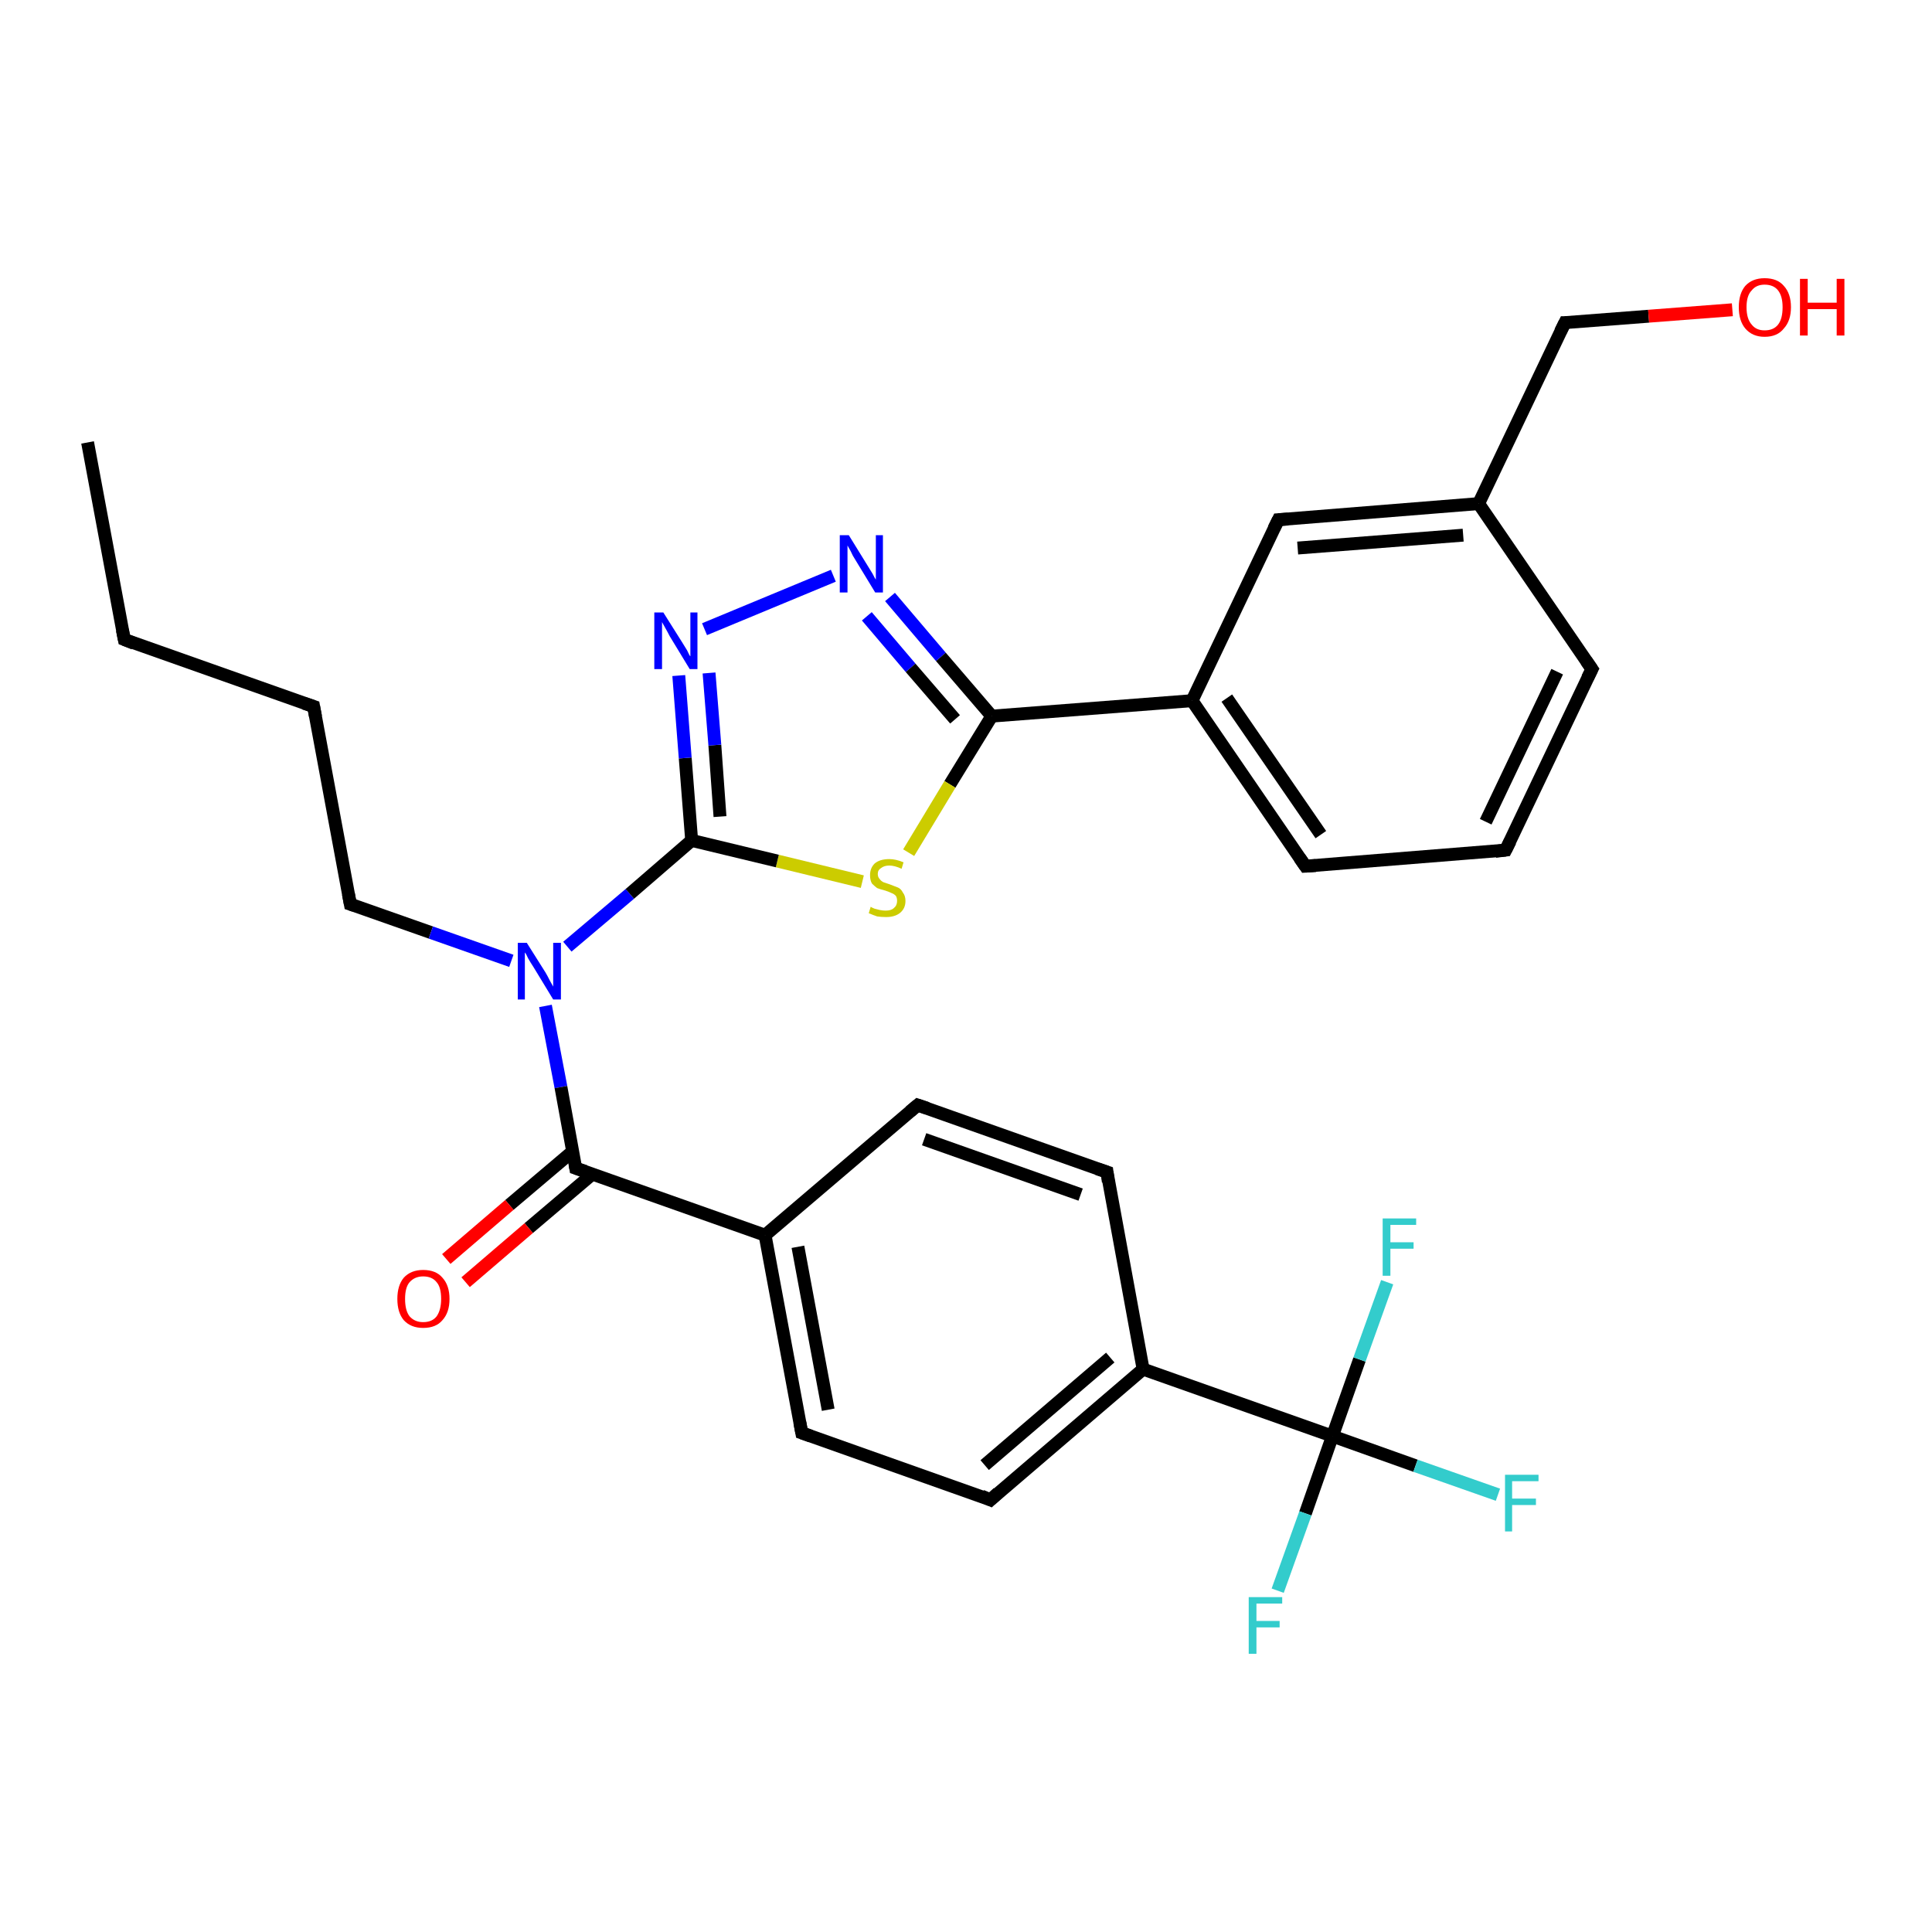 <?xml version='1.0' encoding='iso-8859-1'?>
<svg version='1.1' baseProfile='full'
              xmlns='http://www.w3.org/2000/svg'
                      xmlns:rdkit='http://www.rdkit.org/xml'
                      xmlns:xlink='http://www.w3.org/1999/xlink'
                  xml:space='preserve'
width='300px' height='300px' viewBox='0 0 300 300'>
<!-- END OF HEADER -->
<rect style='opacity:1.0;fill:#FFFFFF;stroke:none' width='300.0' height='300.0' x='0.0' y='0.0'> </rect>
<path class='bond-0 atom-0 atom-1' d='M 13.6,68.7 L 19.3,99.3' style='fill:none;fill-rule:evenodd;stroke:#000000;stroke-width:2.0px;stroke-linecap:butt;stroke-linejoin:miter;stroke-opacity:1' />
<path class='bond-1 atom-1 atom-2' d='M 19.3,99.3 L 48.7,109.7' style='fill:none;fill-rule:evenodd;stroke:#000000;stroke-width:2.0px;stroke-linecap:butt;stroke-linejoin:miter;stroke-opacity:1' />
<path class='bond-2 atom-2 atom-3' d='M 48.7,109.7 L 54.4,140.4' style='fill:none;fill-rule:evenodd;stroke:#000000;stroke-width:2.0px;stroke-linecap:butt;stroke-linejoin:miter;stroke-opacity:1' />
<path class='bond-3 atom-3 atom-4' d='M 54.4,140.4 L 66.9,144.8' style='fill:none;fill-rule:evenodd;stroke:#000000;stroke-width:2.0px;stroke-linecap:butt;stroke-linejoin:miter;stroke-opacity:1' />
<path class='bond-3 atom-3 atom-4' d='M 66.9,144.8 L 79.4,149.2' style='fill:none;fill-rule:evenodd;stroke:#0000FF;stroke-width:2.0px;stroke-linecap:butt;stroke-linejoin:miter;stroke-opacity:1' />
<path class='bond-4 atom-4 atom-5' d='M 84.7,156.2 L 87.1,168.8' style='fill:none;fill-rule:evenodd;stroke:#0000FF;stroke-width:2.0px;stroke-linecap:butt;stroke-linejoin:miter;stroke-opacity:1' />
<path class='bond-4 atom-4 atom-5' d='M 87.1,168.8 L 89.4,181.4' style='fill:none;fill-rule:evenodd;stroke:#000000;stroke-width:2.0px;stroke-linecap:butt;stroke-linejoin:miter;stroke-opacity:1' />
<path class='bond-5 atom-5 atom-6' d='M 88.9,178.8 L 79.1,187.1' style='fill:none;fill-rule:evenodd;stroke:#000000;stroke-width:2.0px;stroke-linecap:butt;stroke-linejoin:miter;stroke-opacity:1' />
<path class='bond-5 atom-5 atom-6' d='M 79.1,187.1 L 69.3,195.5' style='fill:none;fill-rule:evenodd;stroke:#FF0000;stroke-width:2.0px;stroke-linecap:butt;stroke-linejoin:miter;stroke-opacity:1' />
<path class='bond-5 atom-5 atom-6' d='M 92.0,182.3 L 82.1,190.7' style='fill:none;fill-rule:evenodd;stroke:#000000;stroke-width:2.0px;stroke-linecap:butt;stroke-linejoin:miter;stroke-opacity:1' />
<path class='bond-5 atom-5 atom-6' d='M 82.1,190.7 L 72.3,199.1' style='fill:none;fill-rule:evenodd;stroke:#FF0000;stroke-width:2.0px;stroke-linecap:butt;stroke-linejoin:miter;stroke-opacity:1' />
<path class='bond-6 atom-5 atom-7' d='M 89.4,181.4 L 118.8,191.8' style='fill:none;fill-rule:evenodd;stroke:#000000;stroke-width:2.0px;stroke-linecap:butt;stroke-linejoin:miter;stroke-opacity:1' />
<path class='bond-7 atom-7 atom-8' d='M 118.8,191.8 L 124.5,222.5' style='fill:none;fill-rule:evenodd;stroke:#000000;stroke-width:2.0px;stroke-linecap:butt;stroke-linejoin:miter;stroke-opacity:1' />
<path class='bond-7 atom-7 atom-8' d='M 123.9,193.6 L 128.6,218.9' style='fill:none;fill-rule:evenodd;stroke:#000000;stroke-width:2.0px;stroke-linecap:butt;stroke-linejoin:miter;stroke-opacity:1' />
<path class='bond-8 atom-8 atom-9' d='M 124.5,222.5 L 153.8,232.9' style='fill:none;fill-rule:evenodd;stroke:#000000;stroke-width:2.0px;stroke-linecap:butt;stroke-linejoin:miter;stroke-opacity:1' />
<path class='bond-9 atom-9 atom-10' d='M 153.8,232.9 L 177.5,212.6' style='fill:none;fill-rule:evenodd;stroke:#000000;stroke-width:2.0px;stroke-linecap:butt;stroke-linejoin:miter;stroke-opacity:1' />
<path class='bond-9 atom-9 atom-10' d='M 152.9,227.5 L 172.4,210.8' style='fill:none;fill-rule:evenodd;stroke:#000000;stroke-width:2.0px;stroke-linecap:butt;stroke-linejoin:miter;stroke-opacity:1' />
<path class='bond-10 atom-10 atom-11' d='M 177.5,212.6 L 171.9,182.0' style='fill:none;fill-rule:evenodd;stroke:#000000;stroke-width:2.0px;stroke-linecap:butt;stroke-linejoin:miter;stroke-opacity:1' />
<path class='bond-11 atom-11 atom-12' d='M 171.9,182.0 L 142.5,171.6' style='fill:none;fill-rule:evenodd;stroke:#000000;stroke-width:2.0px;stroke-linecap:butt;stroke-linejoin:miter;stroke-opacity:1' />
<path class='bond-11 atom-11 atom-12' d='M 167.8,185.5 L 143.5,176.9' style='fill:none;fill-rule:evenodd;stroke:#000000;stroke-width:2.0px;stroke-linecap:butt;stroke-linejoin:miter;stroke-opacity:1' />
<path class='bond-12 atom-10 atom-13' d='M 177.5,212.6 L 206.9,223.0' style='fill:none;fill-rule:evenodd;stroke:#000000;stroke-width:2.0px;stroke-linecap:butt;stroke-linejoin:miter;stroke-opacity:1' />
<path class='bond-13 atom-13 atom-14' d='M 206.9,223.0 L 219.8,227.6' style='fill:none;fill-rule:evenodd;stroke:#000000;stroke-width:2.0px;stroke-linecap:butt;stroke-linejoin:miter;stroke-opacity:1' />
<path class='bond-13 atom-13 atom-14' d='M 219.8,227.6 L 232.6,232.1' style='fill:none;fill-rule:evenodd;stroke:#33CCCC;stroke-width:2.0px;stroke-linecap:butt;stroke-linejoin:miter;stroke-opacity:1' />
<path class='bond-14 atom-13 atom-15' d='M 206.9,223.0 L 202.7,235.0' style='fill:none;fill-rule:evenodd;stroke:#000000;stroke-width:2.0px;stroke-linecap:butt;stroke-linejoin:miter;stroke-opacity:1' />
<path class='bond-14 atom-13 atom-15' d='M 202.7,235.0 L 198.4,247.0' style='fill:none;fill-rule:evenodd;stroke:#33CCCC;stroke-width:2.0px;stroke-linecap:butt;stroke-linejoin:miter;stroke-opacity:1' />
<path class='bond-15 atom-13 atom-16' d='M 206.9,223.0 L 211.1,211.1' style='fill:none;fill-rule:evenodd;stroke:#000000;stroke-width:2.0px;stroke-linecap:butt;stroke-linejoin:miter;stroke-opacity:1' />
<path class='bond-15 atom-13 atom-16' d='M 211.1,211.1 L 215.4,199.1' style='fill:none;fill-rule:evenodd;stroke:#33CCCC;stroke-width:2.0px;stroke-linecap:butt;stroke-linejoin:miter;stroke-opacity:1' />
<path class='bond-16 atom-4 atom-17' d='M 88.1,147.0 L 97.8,138.8' style='fill:none;fill-rule:evenodd;stroke:#0000FF;stroke-width:2.0px;stroke-linecap:butt;stroke-linejoin:miter;stroke-opacity:1' />
<path class='bond-16 atom-4 atom-17' d='M 97.8,138.8 L 107.4,130.5' style='fill:none;fill-rule:evenodd;stroke:#000000;stroke-width:2.0px;stroke-linecap:butt;stroke-linejoin:miter;stroke-opacity:1' />
<path class='bond-17 atom-17 atom-18' d='M 107.4,130.5 L 106.4,117.7' style='fill:none;fill-rule:evenodd;stroke:#000000;stroke-width:2.0px;stroke-linecap:butt;stroke-linejoin:miter;stroke-opacity:1' />
<path class='bond-17 atom-17 atom-18' d='M 106.4,117.7 L 105.4,104.9' style='fill:none;fill-rule:evenodd;stroke:#0000FF;stroke-width:2.0px;stroke-linecap:butt;stroke-linejoin:miter;stroke-opacity:1' />
<path class='bond-17 atom-17 atom-18' d='M 111.8,126.8 L 111.0,115.7' style='fill:none;fill-rule:evenodd;stroke:#000000;stroke-width:2.0px;stroke-linecap:butt;stroke-linejoin:miter;stroke-opacity:1' />
<path class='bond-17 atom-17 atom-18' d='M 111.0,115.7 L 110.1,104.5' style='fill:none;fill-rule:evenodd;stroke:#0000FF;stroke-width:2.0px;stroke-linecap:butt;stroke-linejoin:miter;stroke-opacity:1' />
<path class='bond-18 atom-18 atom-19' d='M 109.4,97.7 L 129.4,89.4' style='fill:none;fill-rule:evenodd;stroke:#0000FF;stroke-width:2.0px;stroke-linecap:butt;stroke-linejoin:miter;stroke-opacity:1' />
<path class='bond-19 atom-19 atom-20' d='M 138.2,92.7 L 146.1,102.0' style='fill:none;fill-rule:evenodd;stroke:#0000FF;stroke-width:2.0px;stroke-linecap:butt;stroke-linejoin:miter;stroke-opacity:1' />
<path class='bond-19 atom-19 atom-20' d='M 146.1,102.0 L 154.0,111.2' style='fill:none;fill-rule:evenodd;stroke:#000000;stroke-width:2.0px;stroke-linecap:butt;stroke-linejoin:miter;stroke-opacity:1' />
<path class='bond-19 atom-19 atom-20' d='M 134.6,95.7 L 141.4,103.7' style='fill:none;fill-rule:evenodd;stroke:#0000FF;stroke-width:2.0px;stroke-linecap:butt;stroke-linejoin:miter;stroke-opacity:1' />
<path class='bond-19 atom-19 atom-20' d='M 141.4,103.7 L 148.3,111.7' style='fill:none;fill-rule:evenodd;stroke:#000000;stroke-width:2.0px;stroke-linecap:butt;stroke-linejoin:miter;stroke-opacity:1' />
<path class='bond-20 atom-20 atom-21' d='M 154.0,111.2 L 147.5,121.8' style='fill:none;fill-rule:evenodd;stroke:#000000;stroke-width:2.0px;stroke-linecap:butt;stroke-linejoin:miter;stroke-opacity:1' />
<path class='bond-20 atom-20 atom-21' d='M 147.5,121.8 L 141.1,132.4' style='fill:none;fill-rule:evenodd;stroke:#CCCC00;stroke-width:2.0px;stroke-linecap:butt;stroke-linejoin:miter;stroke-opacity:1' />
<path class='bond-21 atom-20 atom-22' d='M 154.0,111.2 L 185.1,108.8' style='fill:none;fill-rule:evenodd;stroke:#000000;stroke-width:2.0px;stroke-linecap:butt;stroke-linejoin:miter;stroke-opacity:1' />
<path class='bond-22 atom-22 atom-23' d='M 185.1,108.8 L 202.7,134.5' style='fill:none;fill-rule:evenodd;stroke:#000000;stroke-width:2.0px;stroke-linecap:butt;stroke-linejoin:miter;stroke-opacity:1' />
<path class='bond-22 atom-22 atom-23' d='M 190.5,108.4 L 205.1,129.6' style='fill:none;fill-rule:evenodd;stroke:#000000;stroke-width:2.0px;stroke-linecap:butt;stroke-linejoin:miter;stroke-opacity:1' />
<path class='bond-23 atom-23 atom-24' d='M 202.7,134.5 L 233.8,132.0' style='fill:none;fill-rule:evenodd;stroke:#000000;stroke-width:2.0px;stroke-linecap:butt;stroke-linejoin:miter;stroke-opacity:1' />
<path class='bond-24 atom-24 atom-25' d='M 233.8,132.0 L 247.2,103.9' style='fill:none;fill-rule:evenodd;stroke:#000000;stroke-width:2.0px;stroke-linecap:butt;stroke-linejoin:miter;stroke-opacity:1' />
<path class='bond-24 atom-24 atom-25' d='M 230.7,127.6 L 241.8,104.3' style='fill:none;fill-rule:evenodd;stroke:#000000;stroke-width:2.0px;stroke-linecap:butt;stroke-linejoin:miter;stroke-opacity:1' />
<path class='bond-25 atom-25 atom-26' d='M 247.2,103.9 L 229.6,78.2' style='fill:none;fill-rule:evenodd;stroke:#000000;stroke-width:2.0px;stroke-linecap:butt;stroke-linejoin:miter;stroke-opacity:1' />
<path class='bond-26 atom-26 atom-27' d='M 229.6,78.2 L 243.0,50.1' style='fill:none;fill-rule:evenodd;stroke:#000000;stroke-width:2.0px;stroke-linecap:butt;stroke-linejoin:miter;stroke-opacity:1' />
<path class='bond-27 atom-27 atom-28' d='M 243.0,50.1 L 256.0,49.1' style='fill:none;fill-rule:evenodd;stroke:#000000;stroke-width:2.0px;stroke-linecap:butt;stroke-linejoin:miter;stroke-opacity:1' />
<path class='bond-27 atom-27 atom-28' d='M 256.0,49.1 L 269.0,48.1' style='fill:none;fill-rule:evenodd;stroke:#FF0000;stroke-width:2.0px;stroke-linecap:butt;stroke-linejoin:miter;stroke-opacity:1' />
<path class='bond-28 atom-26 atom-29' d='M 229.6,78.2 L 198.5,80.7' style='fill:none;fill-rule:evenodd;stroke:#000000;stroke-width:2.0px;stroke-linecap:butt;stroke-linejoin:miter;stroke-opacity:1' />
<path class='bond-28 atom-26 atom-29' d='M 227.2,83.1 L 201.5,85.1' style='fill:none;fill-rule:evenodd;stroke:#000000;stroke-width:2.0px;stroke-linecap:butt;stroke-linejoin:miter;stroke-opacity:1' />
<path class='bond-29 atom-12 atom-7' d='M 142.5,171.6 L 118.8,191.8' style='fill:none;fill-rule:evenodd;stroke:#000000;stroke-width:2.0px;stroke-linecap:butt;stroke-linejoin:miter;stroke-opacity:1' />
<path class='bond-30 atom-21 atom-17' d='M 133.9,136.9 L 120.7,133.7' style='fill:none;fill-rule:evenodd;stroke:#CCCC00;stroke-width:2.0px;stroke-linecap:butt;stroke-linejoin:miter;stroke-opacity:1' />
<path class='bond-30 atom-21 atom-17' d='M 120.7,133.7 L 107.4,130.5' style='fill:none;fill-rule:evenodd;stroke:#000000;stroke-width:2.0px;stroke-linecap:butt;stroke-linejoin:miter;stroke-opacity:1' />
<path class='bond-31 atom-29 atom-22' d='M 198.5,80.7 L 185.1,108.8' style='fill:none;fill-rule:evenodd;stroke:#000000;stroke-width:2.0px;stroke-linecap:butt;stroke-linejoin:miter;stroke-opacity:1' />
<path d='M 19.0,97.8 L 19.3,99.3 L 20.8,99.9' style='fill:none;stroke:#000000;stroke-width:2.0px;stroke-linecap:butt;stroke-linejoin:miter;stroke-opacity:1;' />
<path d='M 47.2,109.2 L 48.7,109.7 L 49.0,111.3' style='fill:none;stroke:#000000;stroke-width:2.0px;stroke-linecap:butt;stroke-linejoin:miter;stroke-opacity:1;' />
<path d='M 54.1,138.8 L 54.4,140.4 L 55.0,140.6' style='fill:none;stroke:#000000;stroke-width:2.0px;stroke-linecap:butt;stroke-linejoin:miter;stroke-opacity:1;' />
<path d='M 89.3,180.8 L 89.4,181.4 L 90.9,181.9' style='fill:none;stroke:#000000;stroke-width:2.0px;stroke-linecap:butt;stroke-linejoin:miter;stroke-opacity:1;' />
<path d='M 124.2,220.9 L 124.5,222.5 L 125.9,223.0' style='fill:none;stroke:#000000;stroke-width:2.0px;stroke-linecap:butt;stroke-linejoin:miter;stroke-opacity:1;' />
<path d='M 152.4,232.3 L 153.8,232.9 L 155.0,231.8' style='fill:none;stroke:#000000;stroke-width:2.0px;stroke-linecap:butt;stroke-linejoin:miter;stroke-opacity:1;' />
<path d='M 172.1,183.5 L 171.9,182.0 L 170.4,181.5' style='fill:none;stroke:#000000;stroke-width:2.0px;stroke-linecap:butt;stroke-linejoin:miter;stroke-opacity:1;' />
<path d='M 144.0,172.1 L 142.5,171.6 L 141.3,172.6' style='fill:none;stroke:#000000;stroke-width:2.0px;stroke-linecap:butt;stroke-linejoin:miter;stroke-opacity:1;' />
<path d='M 201.8,133.2 L 202.7,134.5 L 204.3,134.4' style='fill:none;stroke:#000000;stroke-width:2.0px;stroke-linecap:butt;stroke-linejoin:miter;stroke-opacity:1;' />
<path d='M 232.2,132.2 L 233.8,132.0 L 234.5,130.6' style='fill:none;stroke:#000000;stroke-width:2.0px;stroke-linecap:butt;stroke-linejoin:miter;stroke-opacity:1;' />
<path d='M 246.5,105.3 L 247.2,103.9 L 246.3,102.6' style='fill:none;stroke:#000000;stroke-width:2.0px;stroke-linecap:butt;stroke-linejoin:miter;stroke-opacity:1;' />
<path d='M 242.3,51.5 L 243.0,50.1 L 243.6,50.1' style='fill:none;stroke:#000000;stroke-width:2.0px;stroke-linecap:butt;stroke-linejoin:miter;stroke-opacity:1;' />
<path d='M 200.0,80.6 L 198.5,80.7 L 197.8,82.1' style='fill:none;stroke:#000000;stroke-width:2.0px;stroke-linecap:butt;stroke-linejoin:miter;stroke-opacity:1;' />
<path class='atom-4' d='M 81.8 146.4
L 84.7 151.0
Q 85.0 151.5, 85.4 152.3
Q 85.9 153.2, 85.9 153.2
L 85.9 146.4
L 87.1 146.4
L 87.1 155.2
L 85.9 155.2
L 82.8 150.1
Q 82.4 149.5, 82.0 148.8
Q 81.7 148.1, 81.5 147.9
L 81.5 155.2
L 80.4 155.2
L 80.4 146.4
L 81.8 146.4
' fill='#0000FF'/>
<path class='atom-6' d='M 61.7 201.7
Q 61.7 199.6, 62.7 198.4
Q 63.8 197.2, 65.7 197.2
Q 67.7 197.2, 68.7 198.4
Q 69.8 199.6, 69.8 201.7
Q 69.8 203.8, 68.7 205.0
Q 67.7 206.2, 65.7 206.2
Q 63.8 206.2, 62.7 205.0
Q 61.7 203.8, 61.7 201.7
M 65.7 205.3
Q 67.1 205.3, 67.8 204.4
Q 68.5 203.4, 68.5 201.7
Q 68.5 199.9, 67.8 199.1
Q 67.1 198.2, 65.7 198.2
Q 64.4 198.2, 63.6 199.1
Q 62.9 199.9, 62.9 201.7
Q 62.9 203.5, 63.6 204.4
Q 64.4 205.3, 65.7 205.3
' fill='#FF0000'/>
<path class='atom-14' d='M 233.7 229.0
L 238.9 229.0
L 238.9 230.0
L 234.8 230.0
L 234.8 232.7
L 238.5 232.7
L 238.5 233.7
L 234.8 233.7
L 234.8 237.8
L 233.7 237.8
L 233.7 229.0
' fill='#33CCCC'/>
<path class='atom-15' d='M 193.9 248.0
L 199.1 248.0
L 199.1 249.0
L 195.1 249.0
L 195.1 251.7
L 198.7 251.7
L 198.7 252.7
L 195.1 252.7
L 195.1 256.8
L 193.9 256.8
L 193.9 248.0
' fill='#33CCCC'/>
<path class='atom-16' d='M 214.7 189.2
L 219.9 189.2
L 219.9 190.2
L 215.9 190.2
L 215.9 192.9
L 219.5 192.9
L 219.5 193.9
L 215.9 193.9
L 215.9 198.1
L 214.7 198.1
L 214.7 189.2
' fill='#33CCCC'/>
<path class='atom-18' d='M 103.0 95.1
L 105.9 99.7
Q 106.2 100.2, 106.7 101.0
Q 107.1 101.9, 107.2 101.9
L 107.2 95.1
L 108.3 95.1
L 108.3 103.9
L 107.1 103.9
L 104.0 98.8
Q 103.7 98.2, 103.3 97.5
Q 102.9 96.8, 102.8 96.6
L 102.8 103.9
L 101.6 103.9
L 101.6 95.1
L 103.0 95.1
' fill='#0000FF'/>
<path class='atom-19' d='M 131.8 83.1
L 134.7 87.8
Q 135.0 88.3, 135.5 89.1
Q 135.9 89.9, 136.0 90.0
L 136.0 83.1
L 137.1 83.1
L 137.1 92.0
L 135.9 92.0
L 132.8 86.9
Q 132.4 86.3, 132.1 85.6
Q 131.7 84.9, 131.6 84.7
L 131.6 92.0
L 130.4 92.0
L 130.4 83.1
L 131.8 83.1
' fill='#0000FF'/>
<path class='atom-21' d='M 135.2 140.8
Q 135.3 140.9, 135.8 141.1
Q 136.2 141.2, 136.6 141.3
Q 137.1 141.4, 137.5 141.4
Q 138.4 141.4, 138.8 141.0
Q 139.3 140.6, 139.3 139.9
Q 139.3 139.4, 139.1 139.1
Q 138.8 138.8, 138.5 138.7
Q 138.1 138.5, 137.5 138.3
Q 136.7 138.1, 136.2 137.9
Q 135.8 137.6, 135.4 137.2
Q 135.1 136.7, 135.1 135.9
Q 135.1 134.8, 135.8 134.1
Q 136.6 133.4, 138.1 133.4
Q 139.1 133.4, 140.3 133.9
L 140.0 134.9
Q 138.9 134.4, 138.1 134.4
Q 137.3 134.4, 136.8 134.8
Q 136.3 135.1, 136.3 135.7
Q 136.3 136.2, 136.6 136.5
Q 136.8 136.8, 137.2 137.0
Q 137.5 137.1, 138.1 137.3
Q 138.9 137.6, 139.4 137.8
Q 139.9 138.0, 140.2 138.6
Q 140.6 139.1, 140.6 139.9
Q 140.6 141.1, 139.7 141.8
Q 138.9 142.4, 137.6 142.4
Q 136.8 142.4, 136.2 142.3
Q 135.6 142.1, 134.9 141.8
L 135.2 140.8
' fill='#CCCC00'/>
<path class='atom-28' d='M 270.0 47.7
Q 270.0 45.6, 271.0 44.4
Q 272.1 43.2, 274.0 43.2
Q 276.0 43.2, 277.0 44.4
Q 278.1 45.6, 278.1 47.7
Q 278.1 49.8, 277.0 51.0
Q 276.0 52.3, 274.0 52.3
Q 272.1 52.3, 271.0 51.0
Q 270.0 49.8, 270.0 47.7
M 274.0 51.3
Q 275.4 51.3, 276.1 50.4
Q 276.8 49.5, 276.8 47.7
Q 276.8 46.0, 276.1 45.1
Q 275.4 44.2, 274.0 44.2
Q 272.7 44.2, 272.0 45.1
Q 271.2 45.9, 271.2 47.7
Q 271.2 49.5, 272.0 50.4
Q 272.7 51.3, 274.0 51.3
' fill='#FF0000'/>
<path class='atom-28' d='M 279.5 43.3
L 280.7 43.3
L 280.7 47.0
L 285.2 47.0
L 285.2 43.3
L 286.4 43.3
L 286.4 52.1
L 285.2 52.1
L 285.2 48.0
L 280.7 48.0
L 280.7 52.1
L 279.5 52.1
L 279.5 43.3
' fill='#FF0000'/>
</svg>
